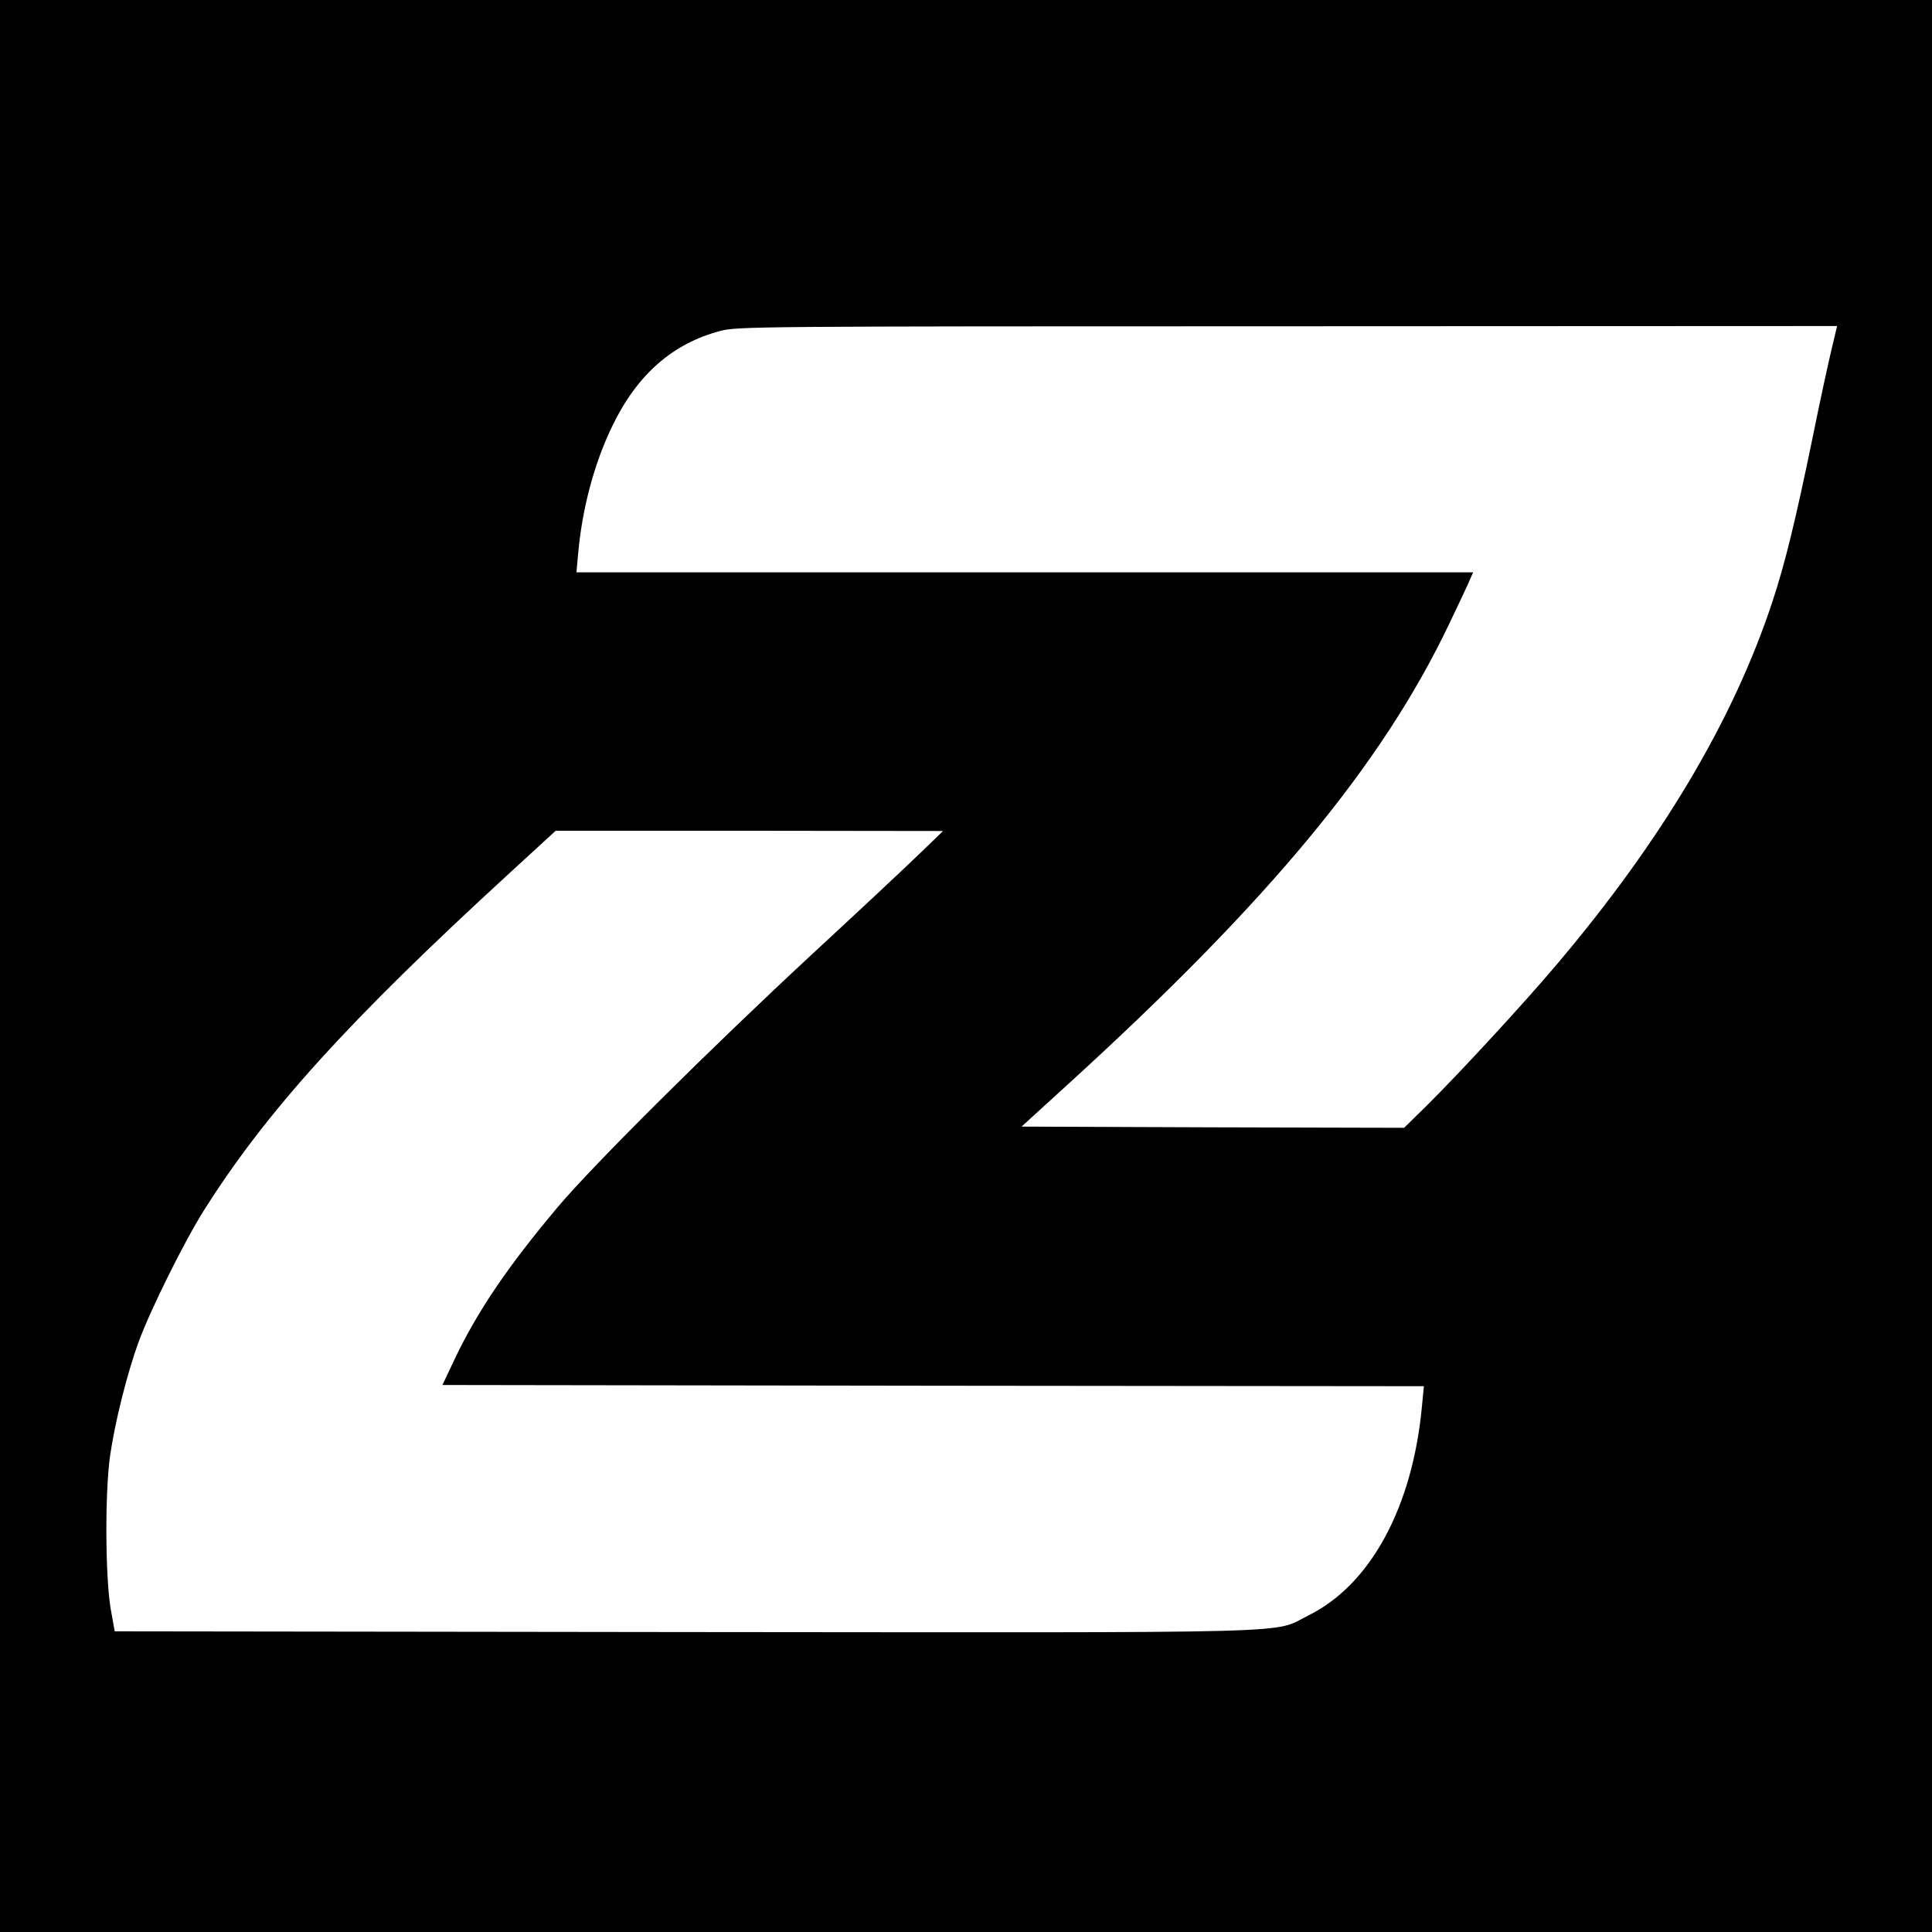 <?xml version="1.0" standalone="no"?>
<!DOCTYPE svg PUBLIC "-//W3C//DTD SVG 20010904//EN"
 "http://www.w3.org/TR/2001/REC-SVG-20010904/DTD/svg10.dtd">
<svg version="1.0" xmlns="http://www.w3.org/2000/svg"
 width="800pt" height="800pt" viewBox="0 0 800 800"
 preserveAspectRatio="xMidYMid meet">
<g transform="translate(0,800) scale(0.1,-0.1)"
fill="#000000" stroke="none">
<path d="M0 4000 l0 -4000 4000 0 4000 0 0 4000 0 4000 -4000 0 -4000 0 0
-4000z m7584 2553 c-13 -54 -49 -219 -79 -368 -70 -340 -114 -520 -166 -677
-161 -488 -457 -987 -894 -1503 -136 -161 -398 -445 -542 -588 l-89 -87 -792
2 -792 3 192 175 c835 761 1300 1323 1578 1905 42 88 82 172 88 188 l12 27
-1857 0 -1856 0 7 78 c17 189 67 374 141 527 103 214 250 343 449 395 68 18
157 19 2347 19 l2276 1 -23 -97z m-3769 -2081 c-49 -48 -252 -238 -450 -421
-425 -394 -909 -875 -1057 -1051 -205 -244 -330 -428 -424 -625 l-52 -110
2032 -3 2032 -2 -8 -83 c-39 -419 -214 -740 -470 -866 -154 -77 44 -71 -2585
-69 l-2358 3 -17 95 c-22 132 -24 481 -2 633 20 139 71 343 119 473 49 133
189 415 270 543 259 410 596 782 1263 1394 l193 177 802 0 802 -1 -90 -87z"/>
</g>
</svg>
